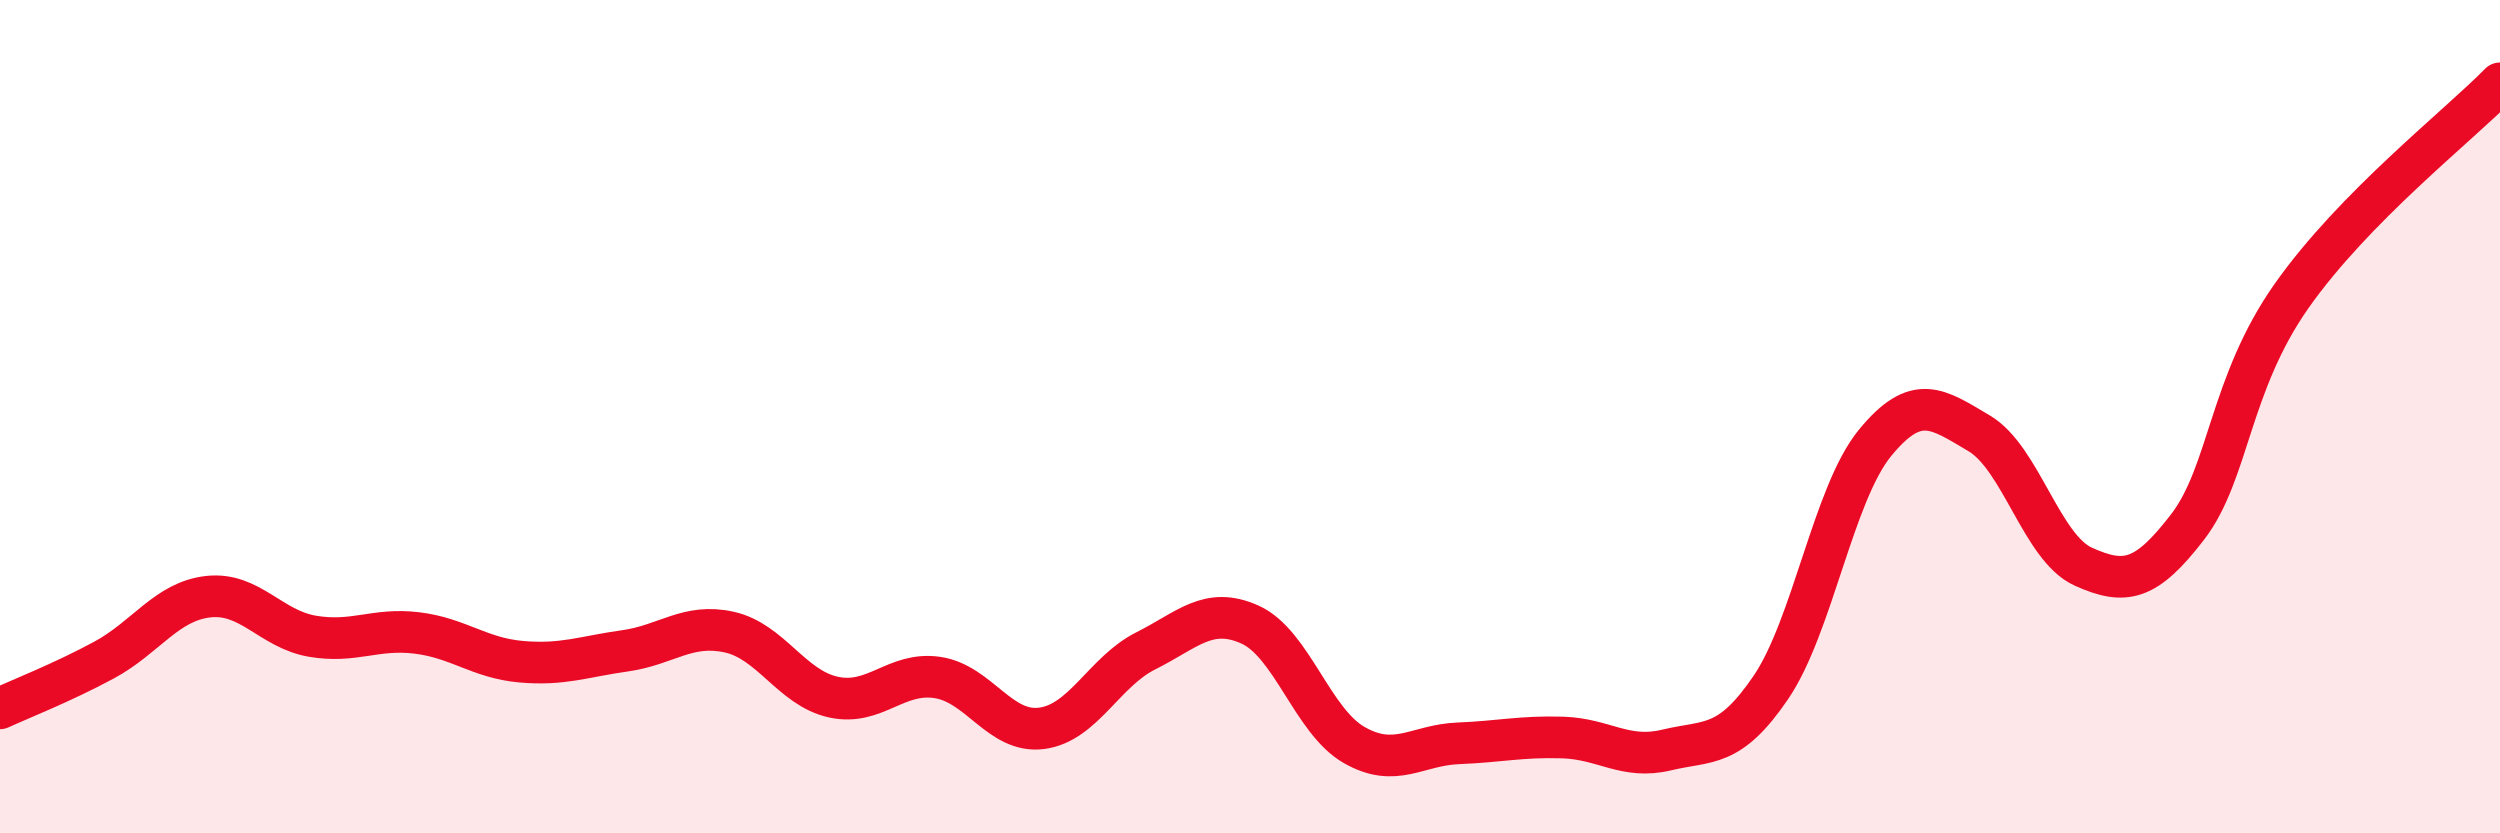 
    <svg width="60" height="20" viewBox="0 0 60 20" xmlns="http://www.w3.org/2000/svg">
      <path
        d="M 0,17 C 0.5,16.77 1.5,16.38 2.5,15.84 C 3.5,15.3 4,14.43 5,14.32 C 6,14.21 6.5,15.1 7.5,15.27 C 8.5,15.44 9,15.07 10,15.19 C 11,15.31 11.5,15.79 12.5,15.88 C 13.5,15.97 14,15.76 15,15.62 C 16,15.48 16.5,14.95 17.5,15.17 C 18.5,15.39 19,16.51 20,16.73 C 21,16.95 21.5,16.11 22.5,16.26 C 23.5,16.41 24,17.61 25,17.48 C 26,17.35 26.5,16.12 27.5,15.62 C 28.5,15.12 29,14.54 30,14.99 C 31,15.44 31.5,17.31 32.5,17.88 C 33.5,18.45 34,17.88 35,17.84 C 36,17.8 36.5,17.67 37.5,17.7 C 38.5,17.73 39,18.24 40,18 C 41,17.76 41.5,17.97 42.5,16.5 C 43.5,15.03 44,11.85 45,10.63 C 46,9.41 46.5,9.81 47.5,10.4 C 48.5,10.99 49,13.15 50,13.6 C 51,14.05 51.5,13.95 52.5,12.65 C 53.5,11.35 53.5,9.23 55,7.1 C 56.5,4.97 59,3.02 60,2L60 20L0 20Z"
        fill="#EB0A25"
        opacity="0.1"
        stroke-linecap="round"
        stroke-linejoin="round"
      />
      <path
        d="M 0,17 C 0.5,16.77 1.5,16.38 2.5,15.84 C 3.5,15.3 4,14.43 5,14.32 C 6,14.21 6.5,15.1 7.5,15.27 C 8.5,15.44 9,15.07 10,15.19 C 11,15.31 11.5,15.79 12.5,15.88 C 13.5,15.97 14,15.76 15,15.62 C 16,15.48 16.5,14.95 17.5,15.17 C 18.5,15.39 19,16.51 20,16.73 C 21,16.95 21.5,16.11 22.5,16.26 C 23.5,16.41 24,17.61 25,17.48 C 26,17.35 26.5,16.12 27.5,15.62 C 28.5,15.12 29,14.54 30,14.99 C 31,15.44 31.5,17.31 32.5,17.88 C 33.5,18.45 34,17.88 35,17.84 C 36,17.8 36.5,17.67 37.5,17.7 C 38.5,17.73 39,18.24 40,18 C 41,17.76 41.5,17.97 42.5,16.5 C 43.5,15.03 44,11.85 45,10.63 C 46,9.41 46.5,9.81 47.5,10.4 C 48.5,10.99 49,13.15 50,13.6 C 51,14.05 51.5,13.95 52.5,12.65 C 53.5,11.35 53.5,9.23 55,7.1 C 56.5,4.97 59,3.02 60,2"
        stroke="#EB0A25"
        stroke-width="1"
        fill="none"
        stroke-linecap="round"
        stroke-linejoin="round"
      />
    </svg>
  
